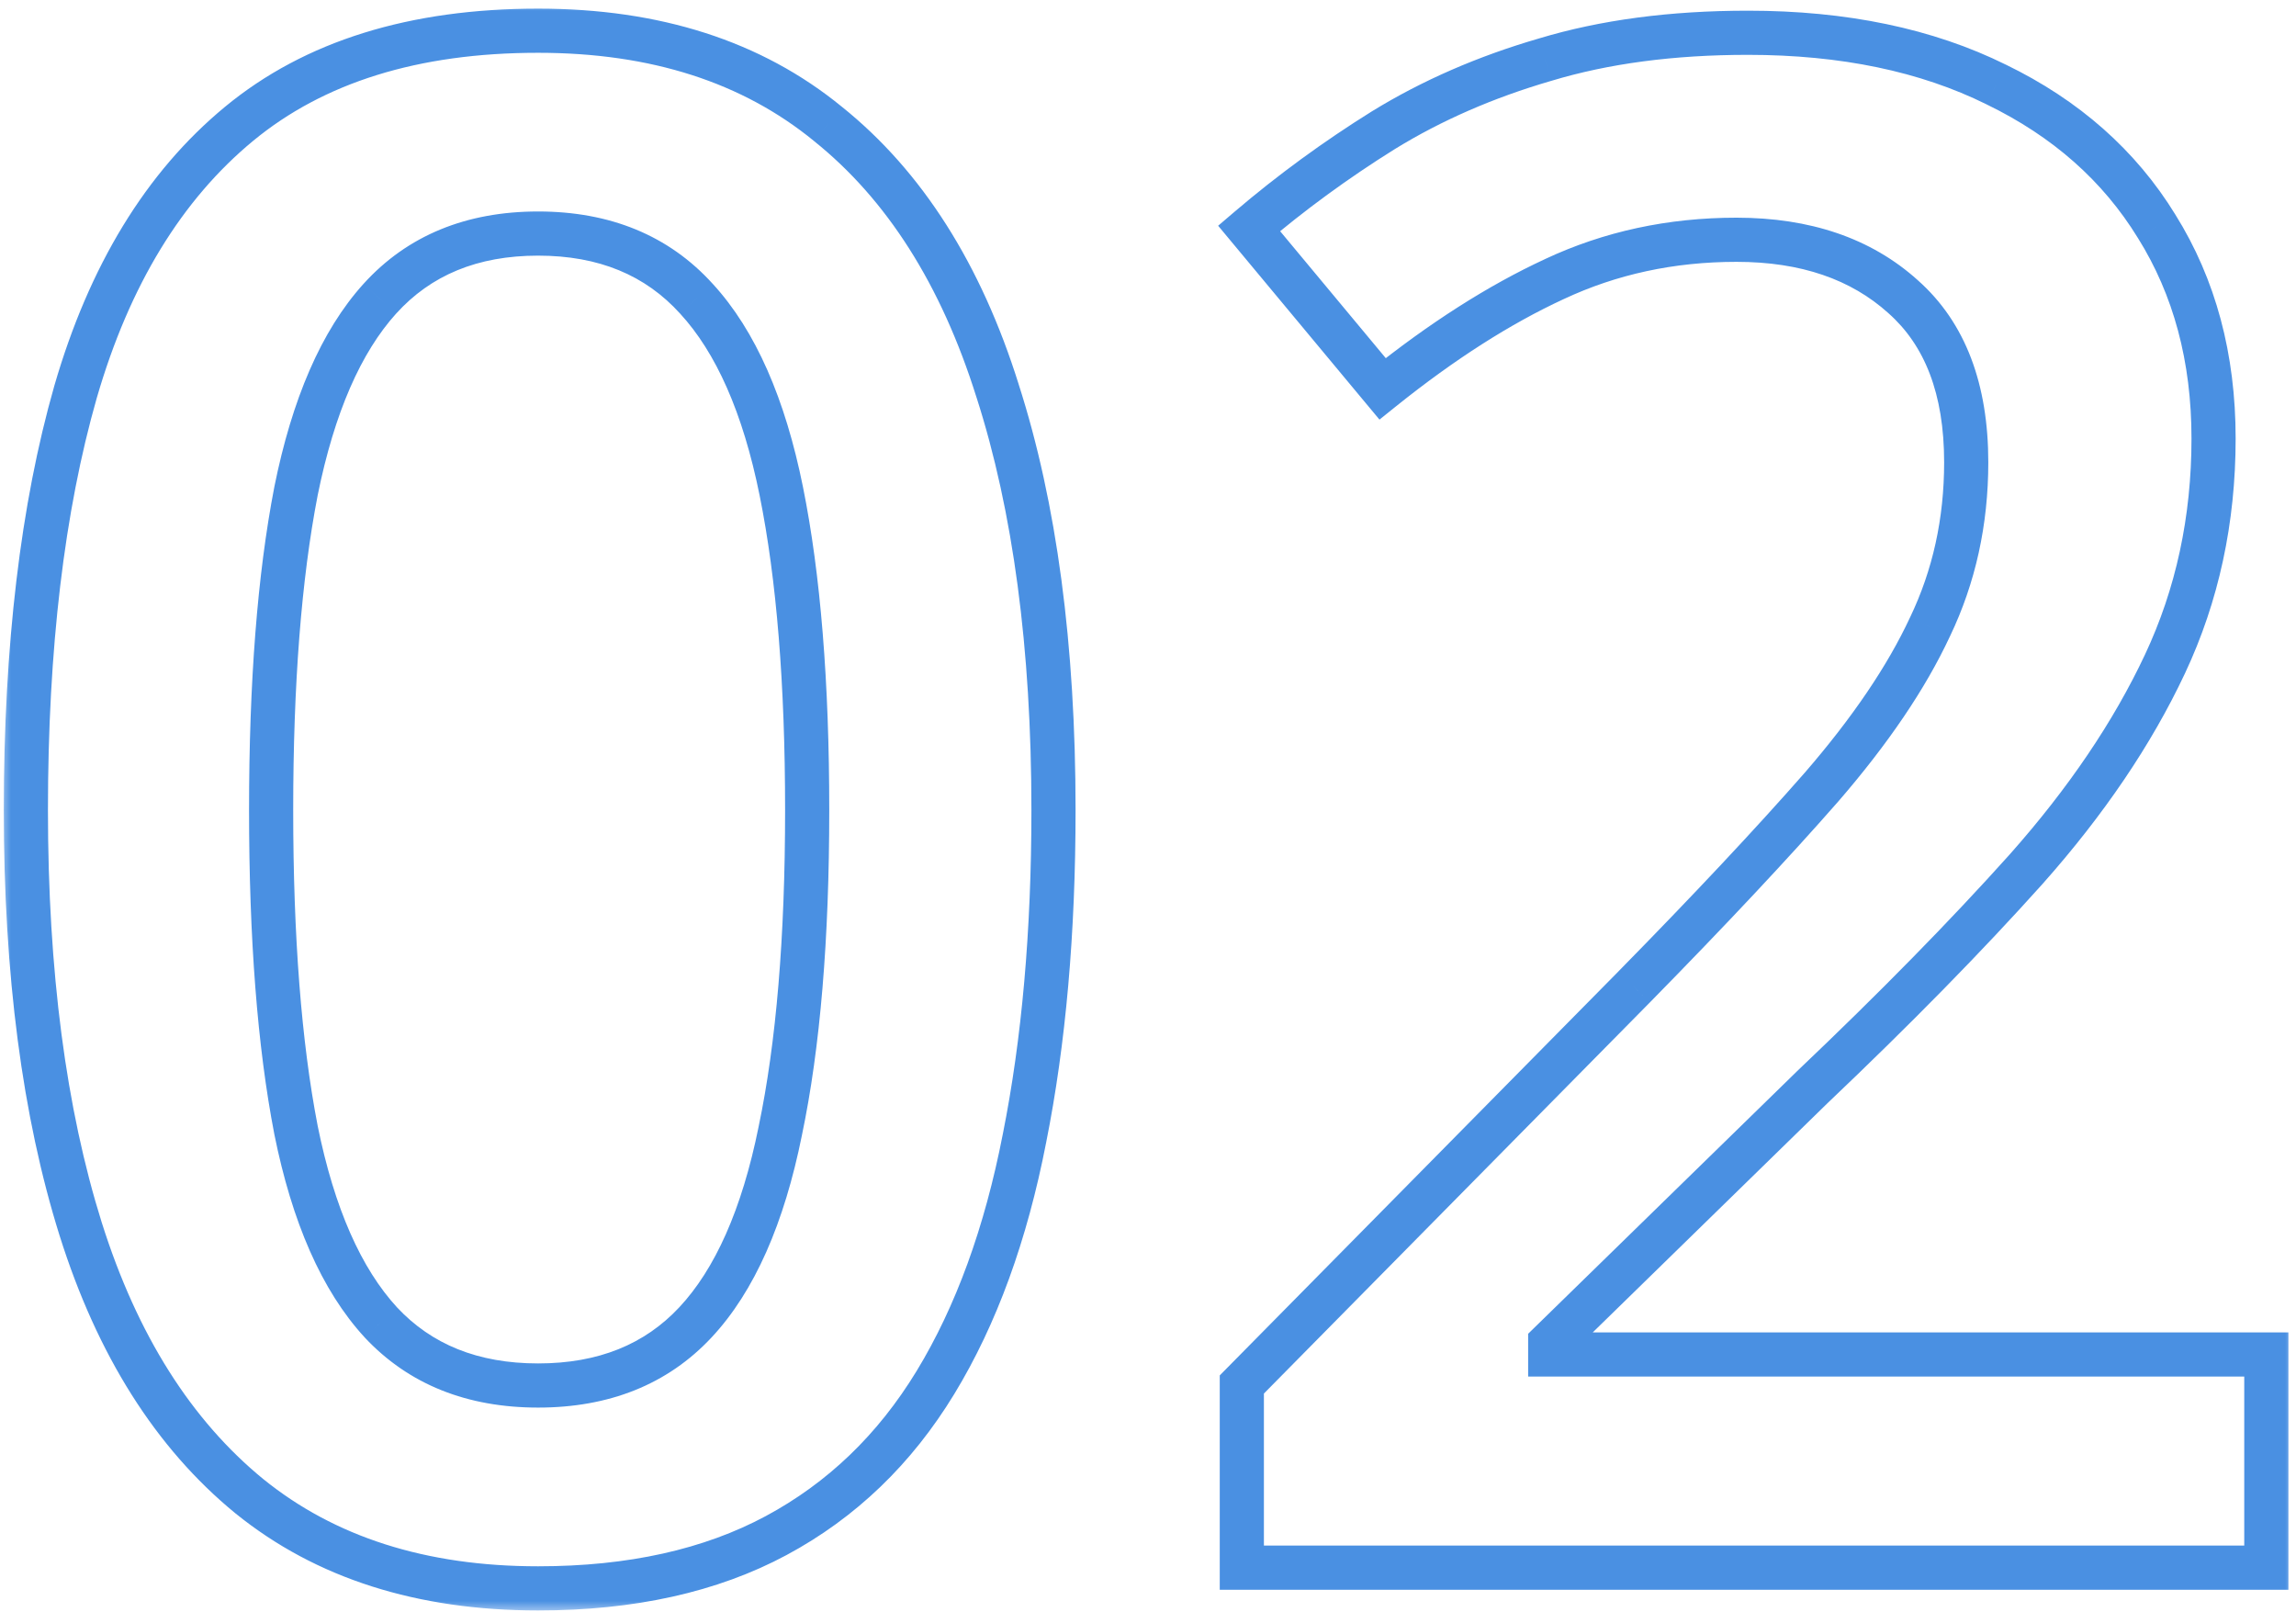 <svg width="104" height="73" viewBox="0 0 104 73" fill="none" xmlns="http://www.w3.org/2000/svg">
<mask id="path-1-outside-1_34_67" maskUnits="userSpaceOnUse" x="0" y="0" width="104" height="73" fill="black">
<rect fill="white" width="104" height="73"/>
<path d="M47.719 36.688C47.719 42.219 47.281 47.172 46.406 51.547C45.562 55.891 44.219 59.578 42.375 62.609C40.531 65.641 38.125 67.953 35.156 69.547C32.188 71.141 28.594 71.938 24.375 71.938C19.094 71.938 14.734 70.547 11.297 67.766C7.859 64.953 5.312 60.922 3.656 55.672C2 50.391 1.172 44.062 1.172 36.688C1.172 29.312 1.922 23 3.422 17.75C4.953 12.469 7.422 8.422 10.828 5.609C14.234 2.797 18.75 1.391 24.375 1.391C29.688 1.391 34.062 2.797 37.5 5.609C40.969 8.391 43.531 12.422 45.188 17.703C46.875 22.953 47.719 29.281 47.719 36.688ZM12.281 36.688C12.281 42.469 12.656 47.297 13.406 51.172C14.188 55.047 15.469 57.953 17.25 59.891C19.031 61.797 21.406 62.75 24.375 62.75C27.344 62.75 29.719 61.797 31.5 59.891C33.281 57.984 34.562 55.094 35.344 51.219C36.156 47.344 36.562 42.5 36.562 36.688C36.562 30.938 36.172 26.125 35.391 22.25C34.609 18.375 33.328 15.469 31.547 13.531C29.766 11.562 27.375 10.578 24.375 10.578C21.375 10.578 18.984 11.562 17.203 13.531C15.453 15.469 14.188 18.375 13.406 22.25C12.656 26.125 12.281 30.938 12.281 36.688ZM102.656 71H56.25V62.703L74.016 44.703C77.453 41.203 80.281 38.188 82.5 35.656C84.719 33.094 86.359 30.672 87.422 28.391C88.516 26.109 89.062 23.625 89.062 20.938C89.062 17.625 88.109 15.125 86.203 13.438C84.297 11.719 81.781 10.859 78.656 10.859C75.688 10.859 72.938 11.453 70.406 12.641C67.906 13.797 65.312 15.453 62.625 17.609L56.578 10.344C58.484 8.719 60.516 7.234 62.672 5.891C64.859 4.547 67.297 3.484 69.984 2.703C72.672 1.891 75.734 1.484 79.172 1.484C83.516 1.484 87.266 2.266 90.422 3.828C93.578 5.359 96 7.5 97.688 10.25C99.406 13 100.266 16.203 100.266 19.859C100.266 23.547 99.531 26.953 98.062 30.078C96.594 33.203 94.5 36.297 91.781 39.359C89.062 42.391 85.828 45.688 82.078 49.25L70.219 60.828V61.344H102.656V71Z"/>
</mask>
<path d="M46.406 51.547L45.426 51.351L45.425 51.356L46.406 51.547ZM11.297 67.766L10.664 68.54L10.668 68.543L11.297 67.766ZM3.656 55.672L2.702 55.971L2.703 55.973L3.656 55.672ZM3.422 17.75L2.461 17.471L2.46 17.475L3.422 17.75ZM37.5 5.609L36.867 6.383L36.874 6.39L37.5 5.609ZM45.188 17.703L44.233 18.002L44.236 18.009L45.188 17.703ZM13.406 51.172L12.424 51.362L12.426 51.37L13.406 51.172ZM17.25 59.891L16.514 60.567L16.519 60.573L17.25 59.891ZM35.344 51.219L34.365 51.014L34.364 51.021L35.344 51.219ZM31.547 13.531L30.805 14.202L30.811 14.208L31.547 13.531ZM17.203 13.531L16.462 12.86L16.461 12.861L17.203 13.531ZM13.406 22.25L12.426 22.052L12.425 22.06L13.406 22.25ZM46.719 36.688C46.719 42.168 46.285 47.053 45.426 51.351L47.387 51.743C48.277 47.29 48.719 42.27 48.719 36.688H46.719ZM45.425 51.356C44.598 55.611 43.29 59.181 41.521 62.09L43.229 63.129C45.148 59.975 46.527 56.17 47.388 51.738L45.425 51.356ZM41.521 62.09C39.764 64.977 37.486 67.161 34.683 68.666L35.629 70.428C38.764 68.745 41.298 66.304 43.229 63.129L41.521 62.09ZM34.683 68.666C31.892 70.164 28.47 70.938 24.375 70.938V72.938C28.718 72.938 32.483 72.117 35.629 70.428L34.683 68.666ZM24.375 70.938C19.276 70.938 15.152 69.599 11.926 66.988L10.668 68.543C14.316 71.495 18.911 72.938 24.375 72.938V70.938ZM11.93 66.992C8.676 64.329 6.222 60.48 4.61 55.371L2.703 55.973C4.403 61.364 7.043 65.577 10.664 68.54L11.93 66.992ZM4.61 55.373C2.993 50.214 2.172 43.992 2.172 36.688H0.172C0.172 44.133 1.007 50.567 2.702 55.971L4.61 55.373ZM2.172 36.688C2.172 29.375 2.916 23.16 4.383 18.025L2.46 17.475C0.928 22.84 0.172 29.25 0.172 36.688H2.172ZM4.382 18.029C5.871 12.893 8.248 9.037 11.465 6.38L10.191 4.838C6.596 7.807 4.035 12.045 2.461 17.471L4.382 18.029ZM11.465 6.38C14.648 3.753 18.918 2.391 24.375 2.391V0.391C18.582 0.391 13.821 1.841 10.191 4.838L11.465 6.38ZM24.375 2.391C29.504 2.391 33.641 3.744 36.867 6.383L38.133 4.835C34.484 1.849 29.871 0.391 24.375 0.391V2.391ZM36.874 6.39C40.154 9.019 42.622 12.864 44.233 18.002L46.142 17.404C44.441 11.98 41.783 7.762 38.126 4.829L36.874 6.39ZM44.236 18.009C45.882 23.133 46.719 29.352 46.719 36.688H48.719C48.719 29.211 47.868 22.773 46.139 17.397L44.236 18.009ZM11.281 36.688C11.281 42.506 11.658 47.403 12.425 51.362L14.388 50.982C13.654 47.191 13.281 42.431 13.281 36.688H11.281ZM12.426 51.37C13.226 55.34 14.562 58.444 16.514 60.567L17.986 59.214C16.376 57.462 15.149 54.754 14.386 50.974L12.426 51.37ZM16.519 60.573C18.517 62.711 21.171 63.75 24.375 63.75V61.75C21.641 61.75 19.546 60.883 17.981 59.208L16.519 60.573ZM24.375 63.75C27.579 63.75 30.233 62.711 32.231 60.573L30.769 59.208C29.204 60.883 27.109 61.75 24.375 61.75V63.75ZM32.231 60.573C34.188 58.479 35.524 55.386 36.324 51.416L34.364 51.021C33.601 54.801 32.375 57.49 30.769 59.208L32.231 60.573ZM36.322 51.424C37.154 47.458 37.562 42.54 37.562 36.688H35.562C35.562 42.46 35.158 47.229 34.365 51.014L36.322 51.424ZM37.562 36.688C37.562 30.898 37.17 26.015 36.371 22.052L34.41 22.448C35.174 26.235 35.562 30.977 35.562 36.688H37.562ZM36.371 22.052C35.57 18.082 34.235 14.978 32.283 12.854L30.811 14.208C32.421 15.96 33.648 18.668 34.41 22.448L36.371 22.052ZM32.288 12.86C30.292 10.654 27.617 9.578 24.375 9.578V11.578C27.133 11.578 29.239 12.471 30.805 14.202L32.288 12.86ZM24.375 9.578C21.133 9.578 18.458 10.654 16.462 12.86L17.945 14.202C19.511 12.471 21.617 11.578 24.375 11.578V9.578ZM16.461 12.861C14.544 14.983 13.226 18.085 12.426 22.052L14.386 22.448C15.149 18.665 16.362 15.954 17.945 14.201L16.461 12.861ZM12.425 22.06C11.658 26.019 11.281 30.9 11.281 36.688H13.281C13.281 30.975 13.654 26.231 14.388 22.44L12.425 22.06ZM102.656 71V72H103.656V71H102.656ZM56.25 71H55.25V72H56.25V71ZM56.25 62.703L55.538 62.001L55.25 62.293V62.703H56.25ZM74.016 44.703L74.727 45.406L74.729 45.404L74.016 44.703ZM82.5 35.656L83.252 36.315L83.256 36.311L82.5 35.656ZM87.422 28.391L86.52 27.958L86.515 27.968L87.422 28.391ZM86.203 13.438L85.534 14.18L85.54 14.186L86.203 13.438ZM70.406 12.641L70.826 13.548L70.831 13.546L70.406 12.641ZM62.625 17.609L61.856 18.249L62.485 19.004L63.251 18.389L62.625 17.609ZM56.578 10.344L55.929 9.583L55.177 10.224L55.809 10.983L56.578 10.344ZM62.672 5.891L62.148 5.039L62.143 5.042L62.672 5.891ZM69.984 2.703L70.263 3.663L70.274 3.66L69.984 2.703ZM90.422 3.828L89.978 4.724L89.985 4.728L90.422 3.828ZM97.688 10.25L96.835 10.773L96.84 10.78L97.688 10.25ZM91.781 39.359L92.526 40.027L92.529 40.023L91.781 39.359ZM82.078 49.25L81.389 48.525L81.38 48.535L82.078 49.25ZM70.219 60.828L69.52 60.113L69.219 60.407V60.828H70.219ZM70.219 61.344H69.219V62.344H70.219V61.344ZM102.656 61.344H103.656V60.344H102.656V61.344ZM102.656 70H56.25V72H102.656V70ZM57.25 71V62.703H55.25V71H57.25ZM56.962 63.406L74.727 45.406L73.304 44.001L55.538 62.001L56.962 63.406ZM74.729 45.404C78.174 41.896 81.017 38.866 83.252 36.315L81.748 34.997C79.546 37.509 76.732 40.51 73.302 44.002L74.729 45.404ZM83.256 36.311C85.516 33.701 87.216 31.201 88.328 28.813L86.515 27.968C85.503 30.142 83.922 32.487 81.744 35.002L83.256 36.311ZM88.324 28.823C89.486 26.398 90.062 23.765 90.062 20.938H88.062C88.062 23.485 87.545 25.82 86.52 27.958L88.324 28.823ZM90.062 20.938C90.062 17.43 89.047 14.619 86.866 12.689L85.54 14.186C87.172 15.631 88.062 17.82 88.062 20.938H90.062ZM86.873 12.695C84.745 10.776 81.972 9.859 78.656 9.859V11.859C81.59 11.859 83.849 12.661 85.534 14.18L86.873 12.695ZM78.656 9.859C75.55 9.859 72.654 10.482 69.981 11.735L70.831 13.546C73.221 12.425 75.825 11.859 78.656 11.859V9.859ZM69.987 11.733C67.397 12.931 64.735 14.634 61.999 16.829L63.251 18.389C65.89 16.272 68.415 14.663 70.826 13.548L69.987 11.733ZM63.394 16.97L57.347 9.704L55.809 10.983L61.856 18.249L63.394 16.97ZM57.227 11.105C59.095 9.512 61.086 8.057 63.201 6.739L62.143 5.042C59.945 6.412 57.874 7.925 55.929 9.583L57.227 11.105ZM63.195 6.743C65.3 5.45 67.654 4.422 70.263 3.663L69.705 1.743C66.939 2.547 64.419 3.644 62.148 5.039L63.195 6.743ZM70.274 3.66C72.849 2.882 75.811 2.484 79.172 2.484V0.484C75.657 0.484 72.495 0.9 69.695 1.746L70.274 3.66ZM79.172 2.484C83.397 2.484 86.988 3.244 89.978 4.724L90.865 2.932C87.543 1.287 83.634 0.484 79.172 0.484V2.484ZM89.985 4.728C92.986 6.183 95.256 8.2 96.835 10.773L98.54 9.727C96.744 6.8 94.171 4.535 90.858 2.928L89.985 4.728ZM96.84 10.78C98.447 13.351 99.266 16.366 99.266 19.859H101.266C101.266 16.04 100.366 12.649 98.535 9.72L96.84 10.78ZM99.266 19.859C99.266 23.41 98.559 26.67 97.157 29.653L98.968 30.503C100.503 27.236 101.266 23.684 101.266 19.859H99.266ZM97.157 29.653C95.736 32.677 93.7 35.692 91.033 38.696L92.529 40.023C95.3 36.902 97.451 33.729 98.968 30.503L97.157 29.653ZM91.037 38.692C88.34 41.699 85.125 44.976 81.389 48.525L82.767 49.975C86.531 46.399 89.785 43.083 92.526 40.027L91.037 38.692ZM81.38 48.535L69.52 60.113L70.917 61.544L82.777 49.965L81.38 48.535ZM69.219 60.828V61.344H71.219V60.828H69.219ZM70.219 62.344H102.656V60.344H70.219V62.344ZM101.656 61.344V71H103.656V61.344H101.656Z" fill="#4A90E2" mask="url(#path-1-outside-1_34_67)"/>
</svg>
